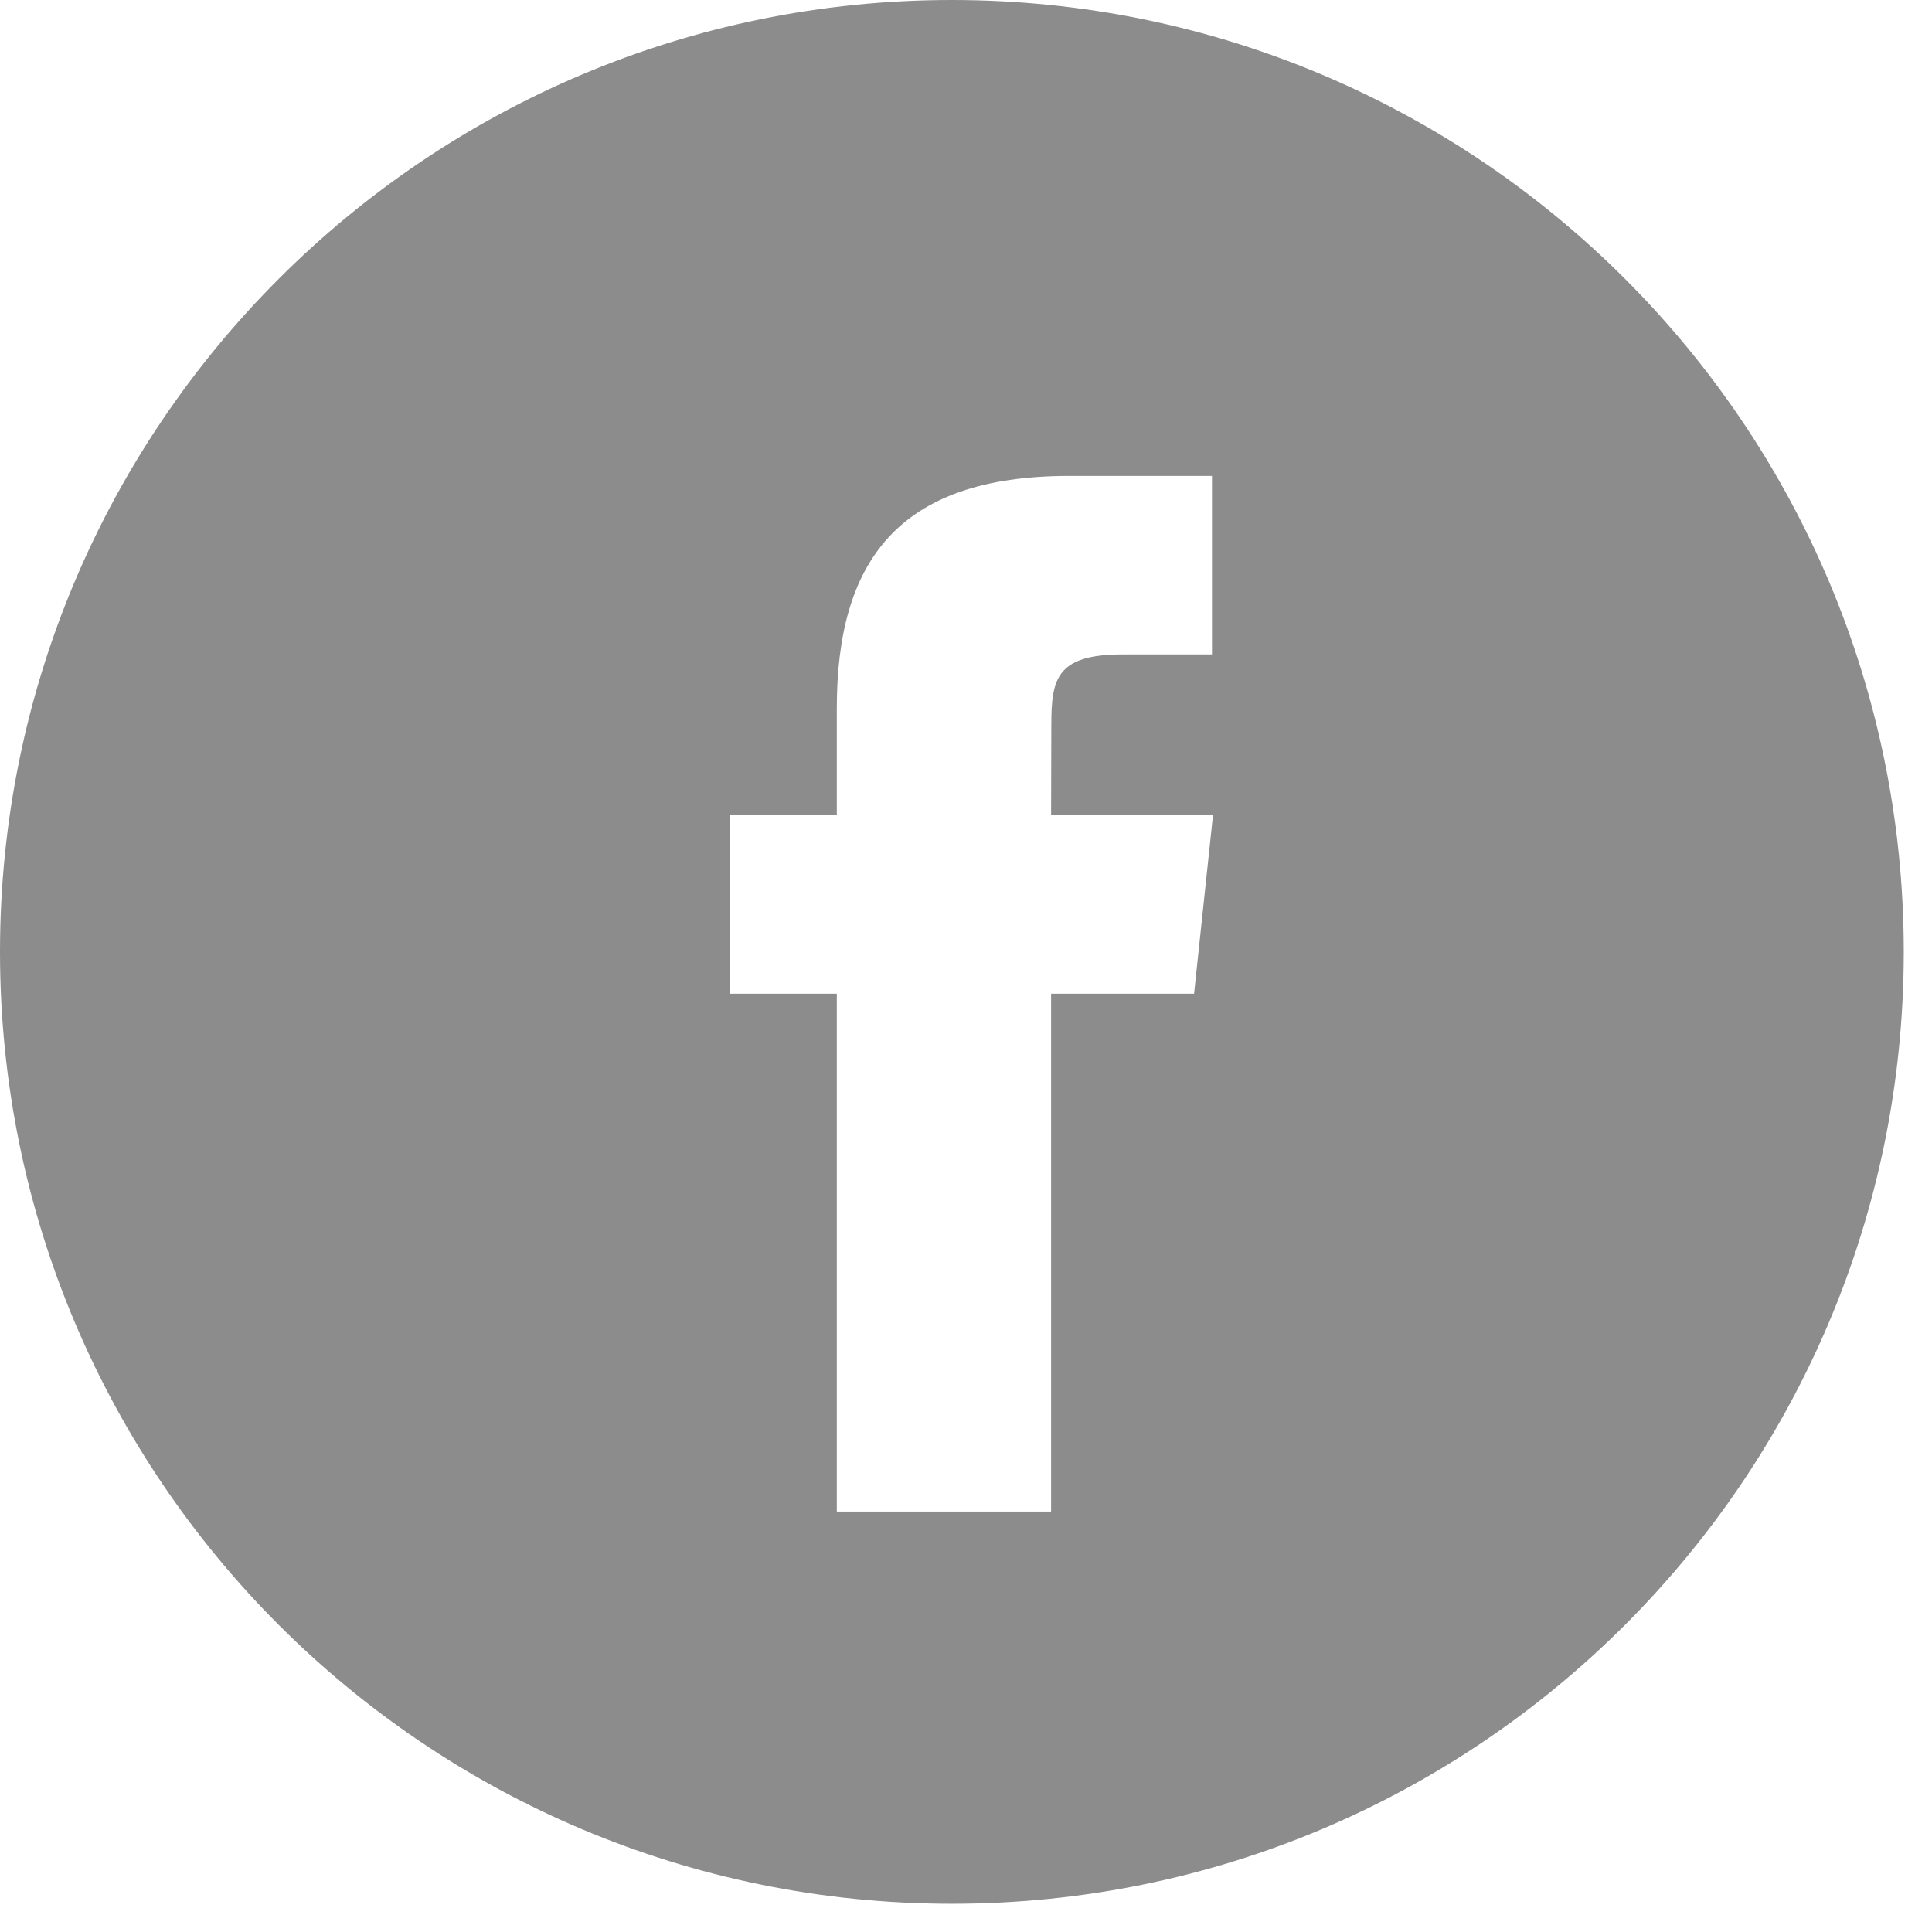 <svg width="44" height="44" viewBox="0 0 44 44" fill="none" xmlns="http://www.w3.org/2000/svg">
<path opacity="0.8" fill-rule="evenodd" clip-rule="evenodd" d="M21.678 0C9.706 0 0 9.706 0 21.678C0 33.651 9.706 43.357 21.678 43.357C33.651 43.357 43.357 33.651 43.357 21.678C43.357 9.706 33.651 0 21.678 0ZM23.938 22.631V34.425H19.058V22.631H16.62V18.567H19.058V16.127C19.058 12.811 20.434 10.839 24.346 10.839H27.602V14.904H25.567C24.044 14.904 23.943 15.472 23.943 16.532L23.938 18.566H27.625L27.194 22.631H23.938Z" fill="#6F6F6F"/>
</svg>
